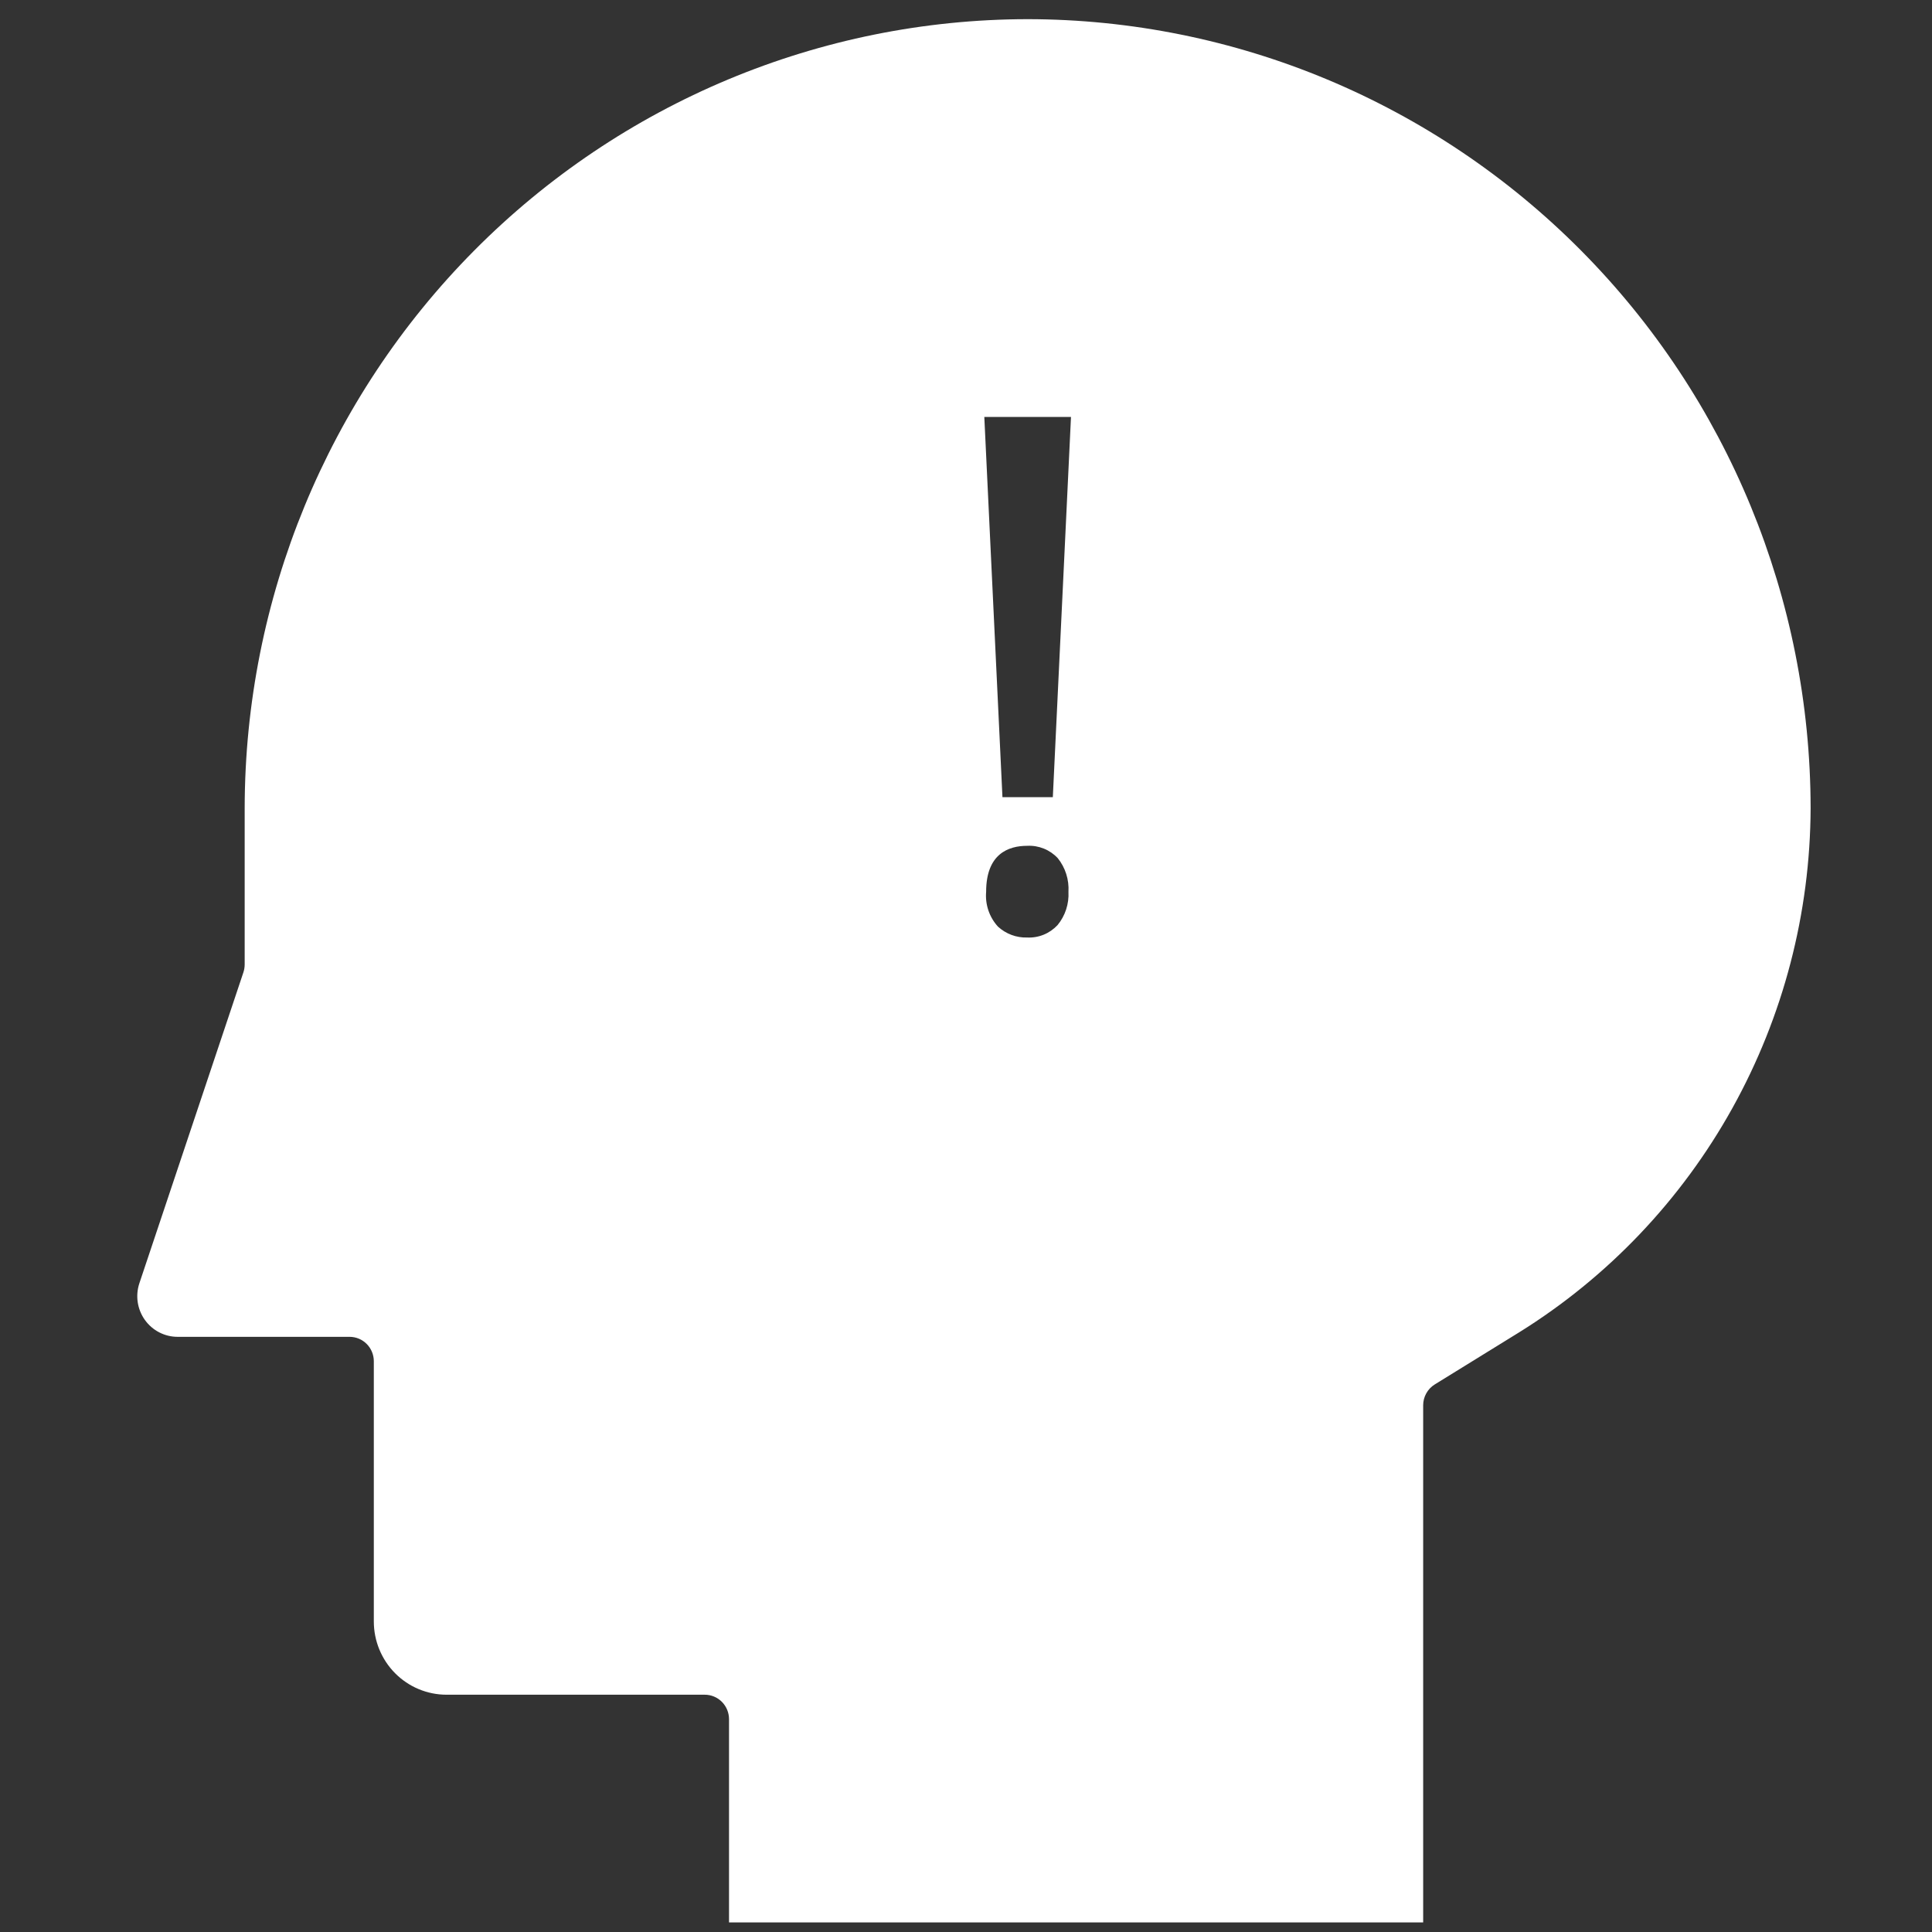 <svg xmlns="http://www.w3.org/2000/svg" width="121" height="121" viewBox="0 0 121 121" fill="none">
    <rect x="0" y="0" width="121" height="121" fill="#333333" stroke="none"/>
    <path d="M64.361 1.2C51.36 1.215 38.896 6.425 29.702 15.689C20.509 24.952 15.338 37.512 15.324 50.612V60.407C15.323 60.573 15.297 60.737 15.245 60.895L8.731 80.364C8.602 80.747 8.566 81.155 8.625 81.555C8.685 81.955 8.838 82.335 9.072 82.664C9.306 82.992 9.614 83.26 9.971 83.444C10.328 83.629 10.723 83.725 11.125 83.725H21.895C22.095 83.725 22.292 83.765 22.476 83.841C22.66 83.918 22.827 84.031 22.968 84.173C23.108 84.314 23.22 84.483 23.296 84.668C23.372 84.854 23.412 85.052 23.412 85.253V101.554C23.413 102.77 23.893 103.935 24.746 104.794C25.599 105.654 26.756 106.137 27.962 106.139H44.139C44.542 106.139 44.928 106.3 45.212 106.586C45.497 106.873 45.657 107.262 45.658 107.667V120.4H89.132V88.012C89.132 87.75 89.199 87.493 89.326 87.265C89.452 87.037 89.635 86.845 89.856 86.708L95.157 83.435C100.714 79.976 105.305 75.147 108.496 69.405C111.688 63.662 113.375 57.194 113.398 50.612C113.383 37.512 108.212 24.952 99.019 15.689C89.826 6.426 77.362 1.215 64.361 1.2ZM66.236 57.936C65.993 58.197 65.697 58.403 65.368 58.538C65.039 58.672 64.685 58.733 64.33 58.716C63.657 58.736 63.002 58.492 62.503 58.035C62.236 57.743 62.032 57.399 61.904 57.023C61.776 56.648 61.728 56.249 61.761 55.854C61.761 53.474 63.158 52.973 64.33 52.973C64.686 52.954 65.041 53.013 65.372 53.146C65.703 53.279 66.001 53.483 66.245 53.744C66.723 54.338 66.962 55.09 66.917 55.853C66.958 56.609 66.715 57.353 66.236 57.936ZM65.938 49.925H62.783L61.647 26.114H67.075L65.938 49.925Z" fill="white"/>
</svg>